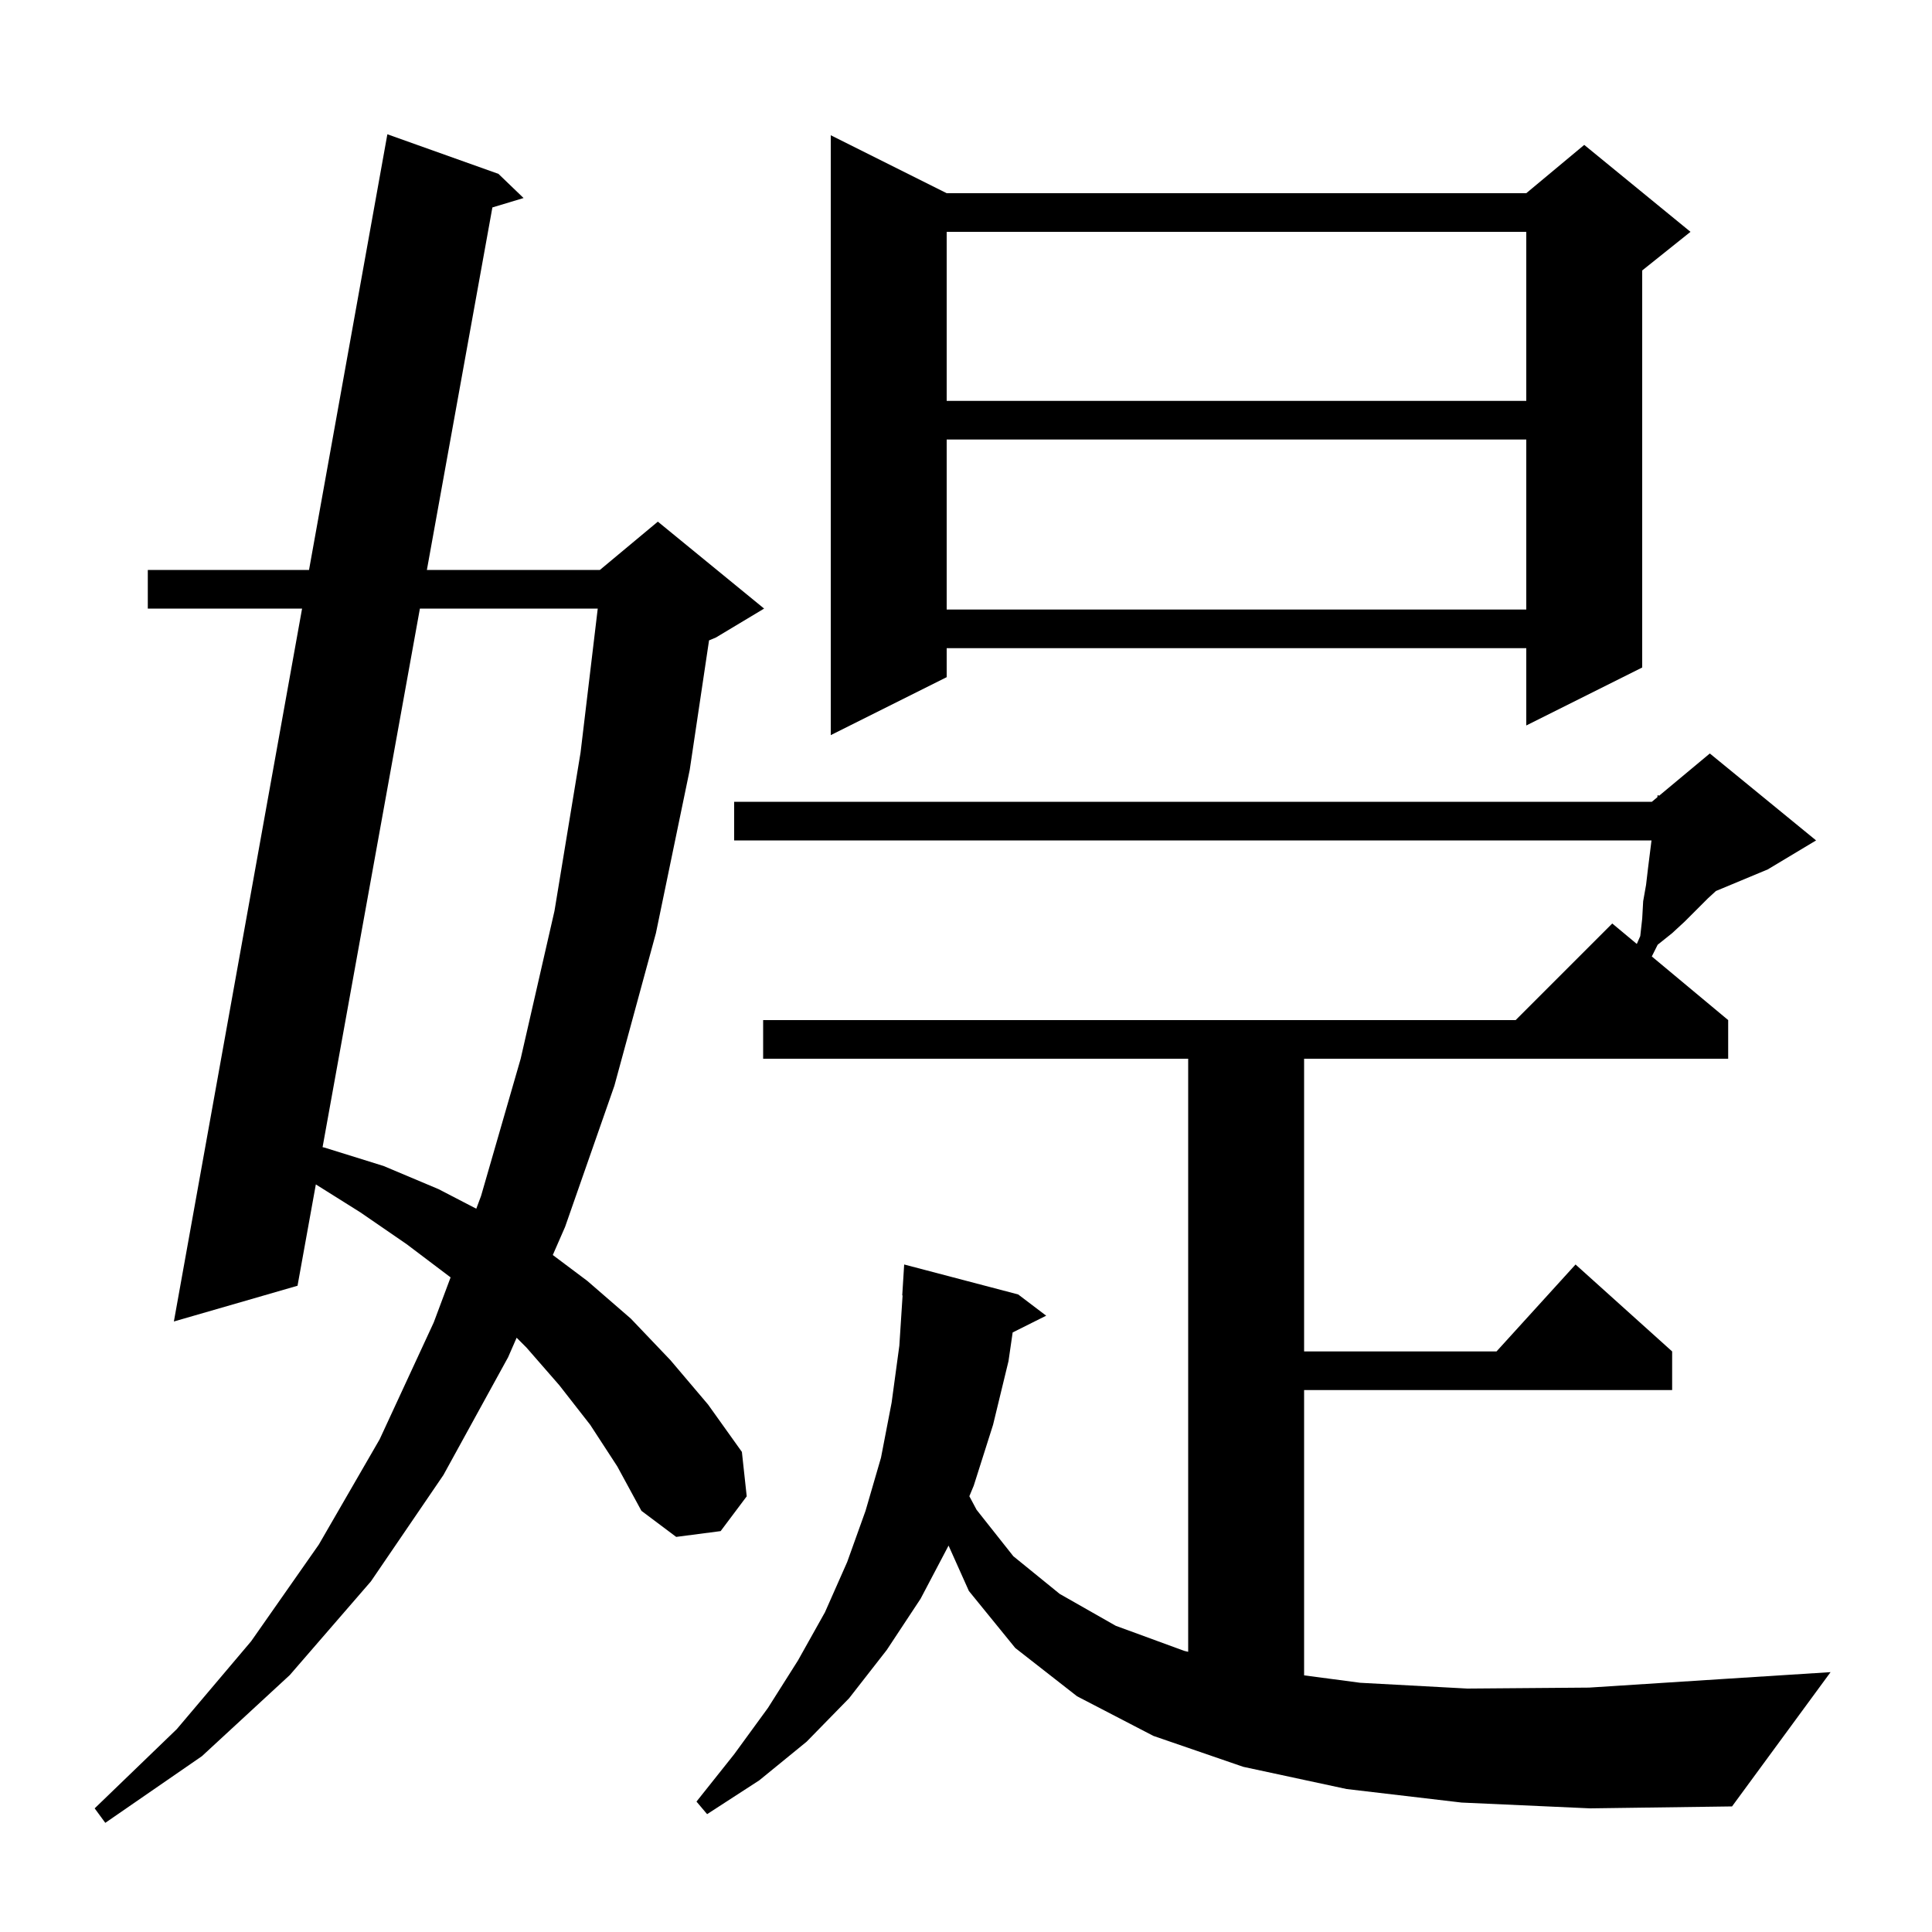 <svg xmlns="http://www.w3.org/2000/svg" xmlns:xlink="http://www.w3.org/1999/xlink" version="1.1" baseProfile="full" viewBox="0 0 200 200" width="200" height="200"><g fill="currentColor"><path d="M 61.1 147.5 L 57.9 143.4 L 54.5 139.5 L 53.482 138.482 L 52.6 140.5 L 45.9 152.7 L 38.4 163.7 L 30.0 173.4 L 20.9 181.8 L 10.9 188.7 L 9.8 187.2 L 18.3 179.0 L 26.0 169.9 L 33.0 159.9 L 39.3 149.0 L 44.9 136.9 L 46.644 132.238 L 46.6 132.2 L 42.1 128.8 L 37.3 125.5 L 32.696 122.611 L 30.8 133.1 L 18.0 136.8 L 31.271 63.0 L 15.3 63.0 L 15.3 59.0 L 31.99 59.0 L 40.1 13.9 L 51.6 18.0 L 54.2 20.5 L 50.972 21.474 L 44.191 59.0 L 62.1 59.0 L 68.1 54.0 L 79.1 63.0 L 74.1 66.0 L 73.4 66.292 L 71.4 79.7 L 67.9 96.6 L 63.6 112.4 L 58.5 127.0 L 57.225 129.918 L 60.8 132.6 L 65.3 136.5 L 69.4 140.8 L 73.3 145.4 L 76.8 150.3 L 77.3 154.9 L 74.6 158.5 L 70.0 159.1 L 66.4 156.4 L 63.9 151.8 Z M 151.3 186.6 L 139.4 185.2 L 128.7 182.9 L 119.4 179.7 L 111.5 175.6 L 105.1 170.6 L 100.3 164.7 L 98.195 159.999 L 95.3 165.5 L 91.8 170.8 L 87.9 175.8 L 83.5 180.3 L 78.6 184.3 L 73.2 187.8 L 72.1 186.5 L 76.0 181.6 L 79.5 176.8 L 82.6 171.9 L 85.4 166.9 L 87.7 161.7 L 89.6 156.4 L 91.2 150.9 L 92.3 145.2 L 93.1 139.3 L 93.436 134.1 L 93.4 134.1 L 93.6 130.9 L 105.4 134.0 L 108.3 136.2 L 104.83 137.935 L 104.4 140.9 L 102.8 147.5 L 100.8 153.8 L 100.346 154.889 L 101.1 156.3 L 104.9 161.1 L 109.7 165.0 L 115.5 168.3 L 122.6 170.9 L 123.0 170.995 L 123.0 109.6 L 79.0 109.6 L 79.0 105.6 L 156.9 105.6 L 166.9 95.6 L 169.442 97.718 L 169.8 96.9 L 170.0 95.1 L 170.1 93.3 L 170.4 91.6 L 170.6 89.9 L 170.963 87.0 L 76.0 87.0 L 76.0 83.0 L 171.0 83.0 L 171.568 82.527 L 171.6 82.3 L 171.751 82.375 L 177.0 78.0 L 188.0 87.0 L 183.0 90.0 L 177.633 92.236 L 176.8 93.0 L 174.4 95.4 L 173.1 96.6 L 171.6 97.8 L 170.994 99.012 L 178.9 105.6 L 178.9 109.6 L 135.0 109.6 L 135.0 139.9 L 154.918 139.9 L 163.1 130.9 L 173.1 139.9 L 173.1 143.9 L 135.0 143.9 L 135.0 173.431 L 140.8 174.2 L 151.9 174.8 L 164.5 174.7 L 178.5 173.8 L 189.5 173.1 L 179.3 187.0 L 164.6 187.2 Z M 43.468 63.0 L 33.393 118.754 L 33.6 118.8 L 39.7 120.7 L 45.4 123.1 L 49.305 125.125 L 49.8 123.8 L 53.9 109.6 L 57.4 94.3 L 60.1 77.9 L 61.878 63.0 Z M 98.0 20.0 L 158.0 20.0 L 164.0 15.0 L 175.0 24.0 L 170.0 28.0 L 170.0 69.1 L 158.0 75.1 L 158.0 67.1 L 98.0 67.1 L 98.0 70.1 L 86.0 76.1 L 86.0 14.0 Z M 98.0 45.5 L 98.0 63.1 L 158.0 63.1 L 158.0 45.5 Z M 98.0 24.0 L 98.0 41.5 L 158.0 41.5 L 158.0 24.0 Z "/></g></svg>